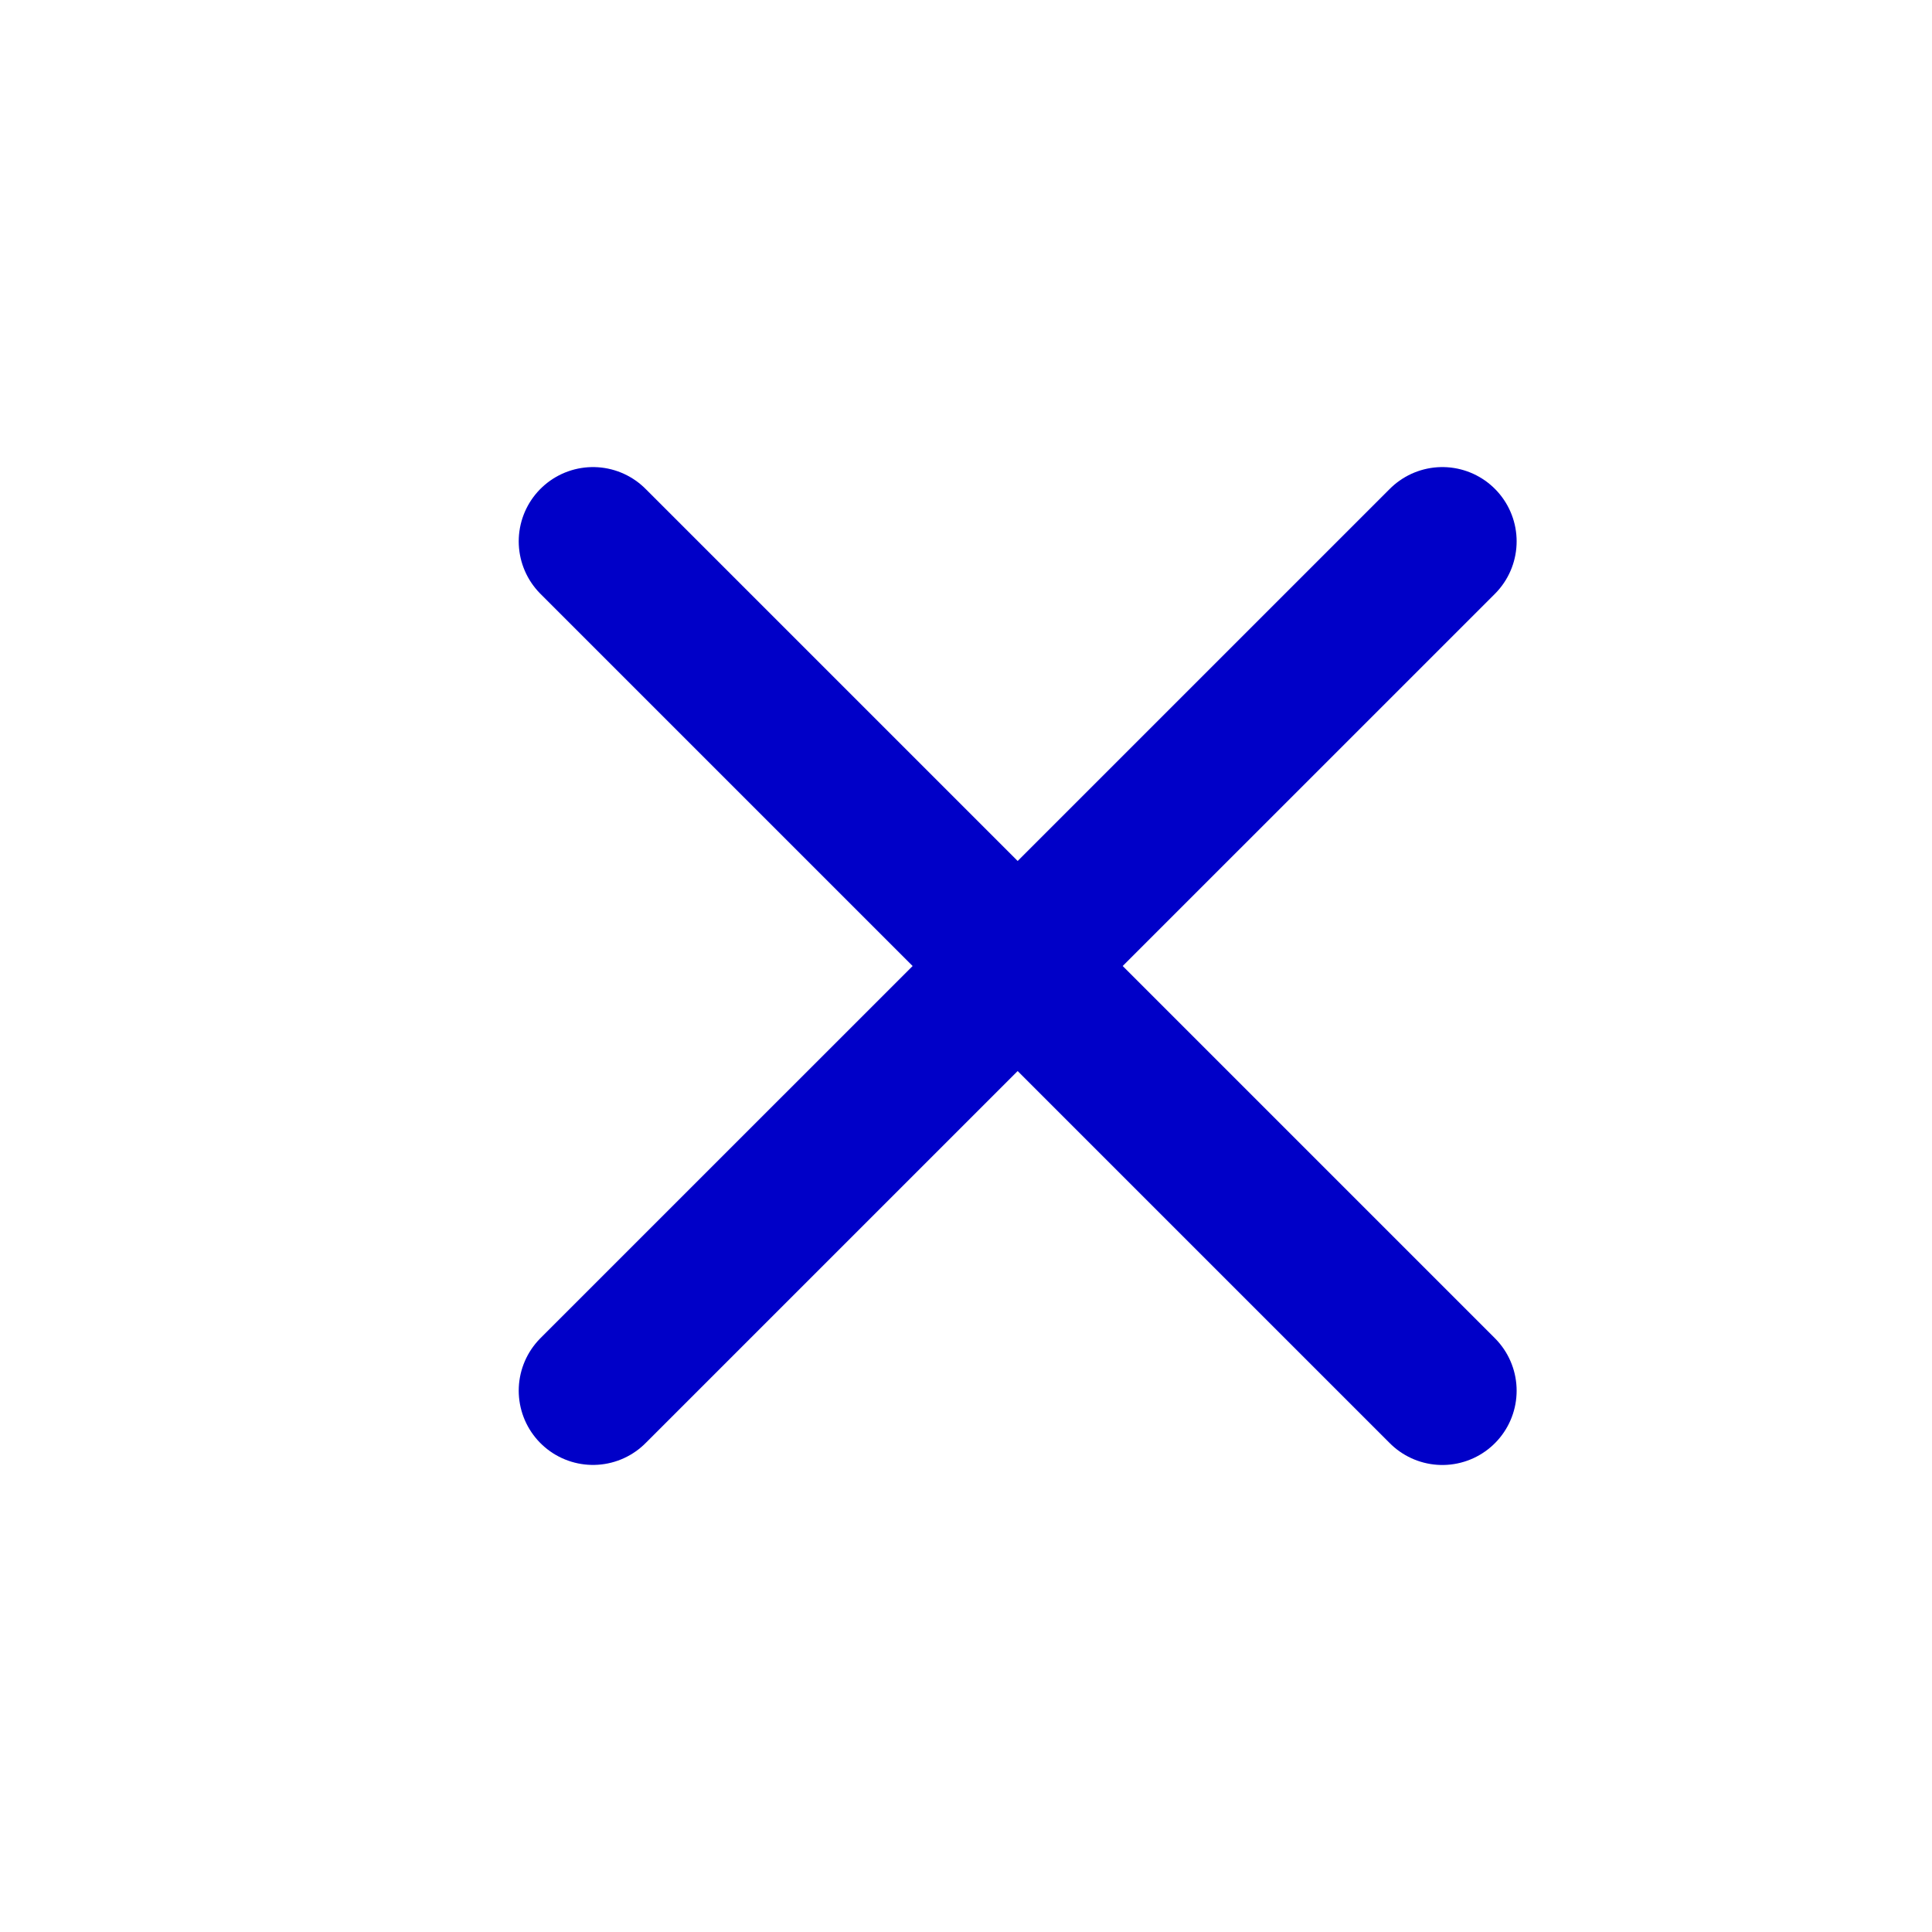 <?xml version="1.0" encoding="UTF-8" standalone="no"?>
<svg
   xmlns:dc="http://purl.org/dc/elements/1.1/"
   xmlns:cc="http://creativecommons.org/ns#"
   xmlns:rdf="http://www.w3.org/1999/02/22-rdf-syntax-ns#"
   xmlns:svg="http://www.w3.org/2000/svg"
   xmlns="http://www.w3.org/2000/svg"
   xmlns:sodipodi="http://sodipodi.sourceforge.net/DTD/sodipodi-0.dtd"
   xmlns:inkscape="http://www.inkscape.org/namespaces/inkscape"
   height="26"
   width="26"
   version="1.1"
   id="svg2"
   inkscape:version="0.91 r13725"
   sodipodi:docname="noconn.svg">
  <sodipodi:namedview
     pagecolor="#ffffff"
     bordercolor="#666666"
     borderopacity="1"
     objecttolerance="10"
     gridtolerance="10"
     guidetolerance="10"
     inkscape:pageopacity="0"
     inkscape:pageshadow="2"
     inkscape:window-width="1920"
     inkscape:window-height="1054"
     id="namedview29"
     showgrid="true"
     inkscape:zoom="22.961538"
     inkscape:cx="2.9953122"
     inkscape:cy="11.738107"
     inkscape:window-x="0"
     inkscape:window-y="0"
     inkscape:window-maximized="1"
     inkscape:current-layer="svg2">
    <inkscape:grid
       type="xygrid"
       id="grid3008"
       empspacing="2"
       visible="true"
       enabled="true"
       snapvisiblegridlinesonly="true" />
  </sodipodi:namedview>
  <defs
     id="defs4" />
  <g
     id="g4150"
     transform="matrix(0.809,0,0,0.809,2.526,1.873)"
     style="stroke-width:2.471;stroke-miterlimit:4;stroke-dasharray:none">
    <path
       sodipodi:nodetypes="ccc"
       inkscape:connector-curvature="0"
       id="path3778"
       d="m 6.742,6.69 14.129,14.129 0,0"
       style="fill:none;stroke:#0000c8;stroke-width:2.471;stroke-linecap:round;stroke-linejoin:miter;stroke-miterlimit:4;stroke-dasharray:none;stroke-opacity:1" />
    <path
       style="fill:none;stroke:#0000c8;stroke-width:2.471;stroke-linecap:round;stroke-linejoin:miter;stroke-miterlimit:4;stroke-dasharray:none;stroke-opacity:1"
       d="M 20.871,6.69 6.742,20.818 l 0,0"
       id="path3780"
       inkscape:connector-curvature="0"
       sodipodi:nodetypes="ccc" />
  </g>
</svg>
